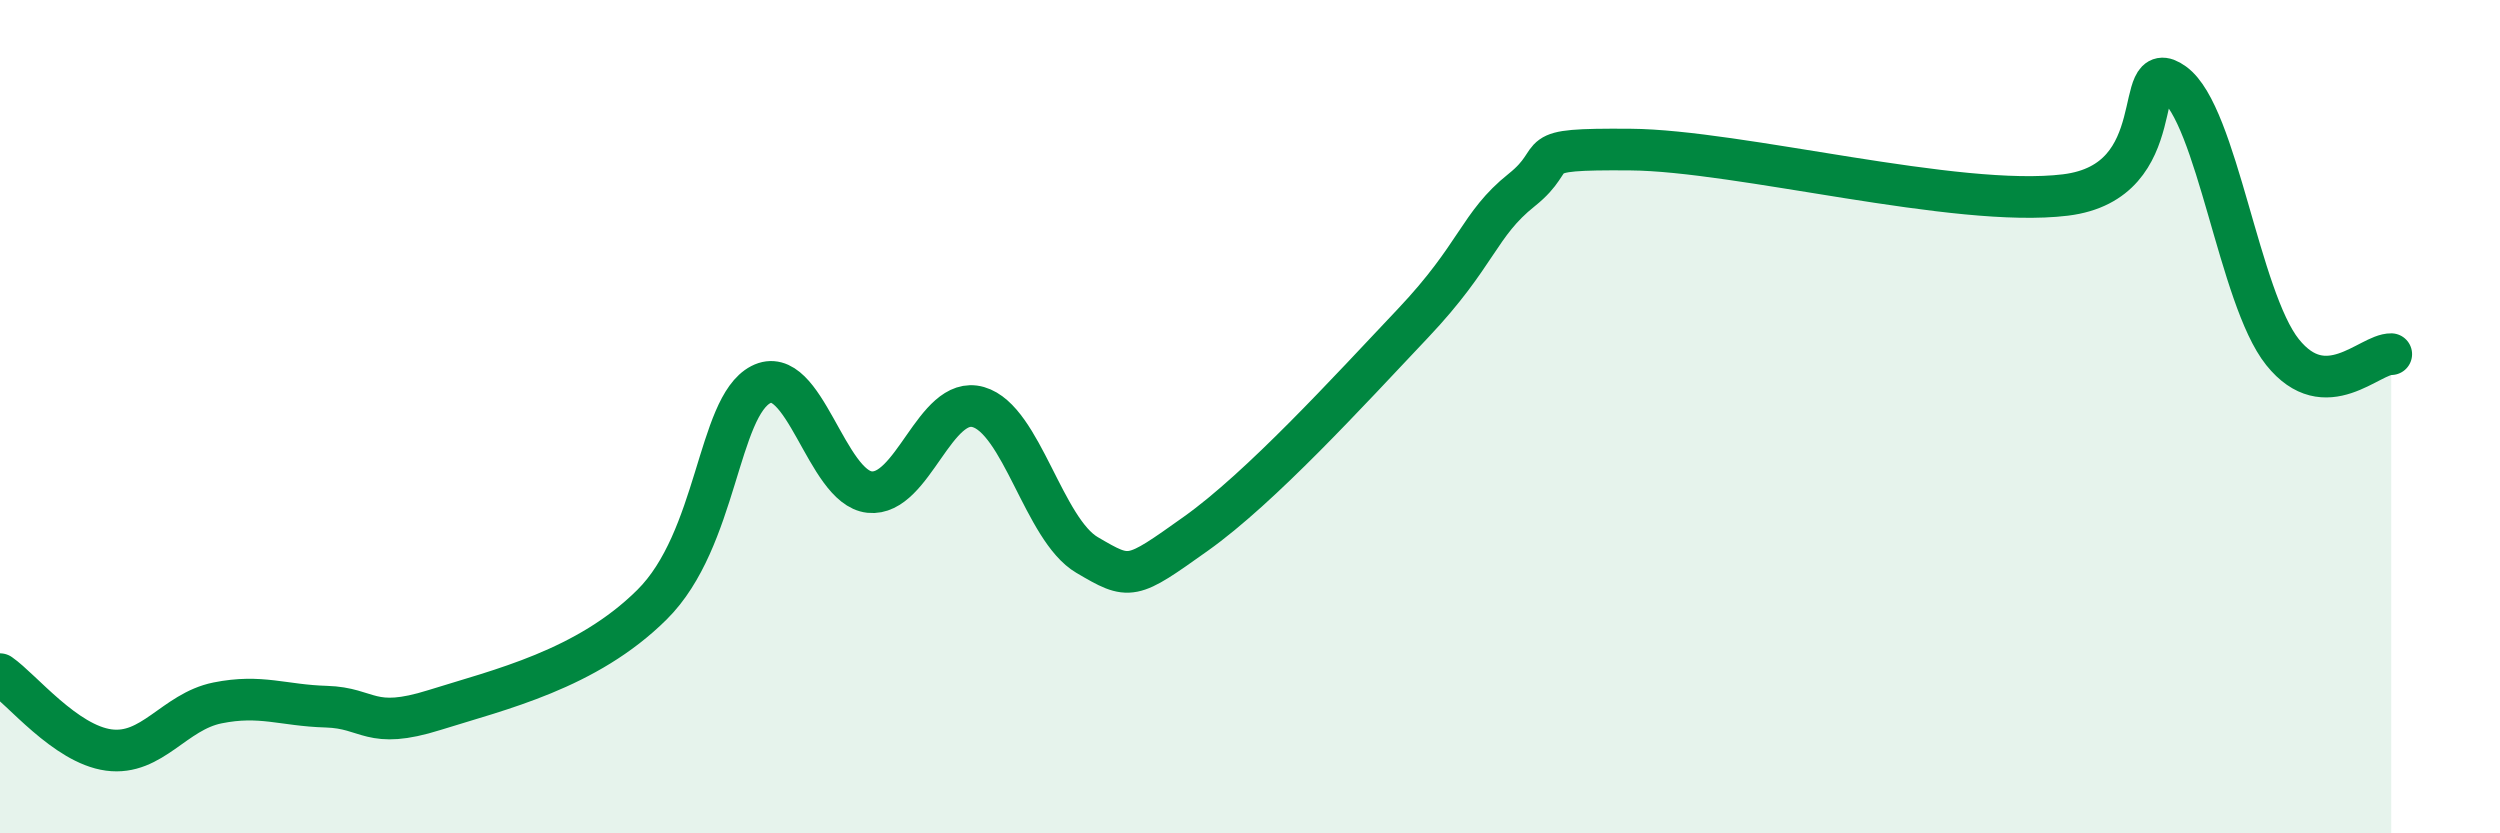 
    <svg width="60" height="20" viewBox="0 0 60 20" xmlns="http://www.w3.org/2000/svg">
      <path
        d="M 0,16.18 C 0.52,16.54 1.57,17.86 2.61,18 C 3.65,18.14 4.18,17.08 5.22,16.87 C 6.26,16.66 6.79,16.93 7.83,16.96 C 8.87,16.99 8.87,17.53 10.43,17.04 C 11.99,16.55 14.08,16.07 15.65,14.51 C 17.22,12.95 17.22,9.77 18.26,9.23 C 19.3,8.69 19.83,11.7 20.87,11.81 C 21.91,11.92 22.44,9.47 23.48,9.77 C 24.52,10.07 25.05,12.71 26.09,13.32 C 27.13,13.93 27.14,13.92 28.7,12.81 C 30.26,11.7 32.35,9.41 33.91,7.76 C 35.47,6.11 35.48,5.39 36.52,4.56 C 37.56,3.73 36.52,3.57 39.13,3.59 C 41.74,3.61 46.96,5 49.57,4.68 C 52.18,4.36 51.13,1.25 52.17,2 C 53.21,2.75 53.74,7.15 54.78,8.45 C 55.82,9.75 56.87,8.49 57.39,8.5L57.39 20L0 20Z"
        fill="#008740"
        opacity="0.1"
        stroke-linecap="round"
        stroke-linejoin="round"
      />
      <path
        d="M 0,16.18 C 0.52,16.54 1.57,17.86 2.61,18 C 3.65,18.14 4.18,17.08 5.22,16.87 C 6.26,16.66 6.79,16.93 7.83,16.96 C 8.87,16.99 8.87,17.53 10.43,17.04 C 11.99,16.55 14.08,16.07 15.65,14.51 C 17.22,12.95 17.22,9.77 18.26,9.23 C 19.3,8.69 19.83,11.7 20.87,11.81 C 21.91,11.92 22.44,9.47 23.48,9.77 C 24.52,10.07 25.05,12.71 26.09,13.32 C 27.13,13.93 27.14,13.92 28.7,12.81 C 30.26,11.7 32.35,9.41 33.91,7.76 C 35.47,6.11 35.48,5.39 36.52,4.56 C 37.56,3.73 36.52,3.57 39.13,3.59 C 41.74,3.61 46.96,5 49.57,4.68 C 52.18,4.36 51.13,1.25 52.17,2 C 53.21,2.75 53.74,7.15 54.78,8.45 C 55.82,9.75 56.87,8.49 57.39,8.5"
        stroke="#008740"
        stroke-width="1"
        fill="none"
        stroke-linecap="round"
        stroke-linejoin="round"
      />
    </svg>
  